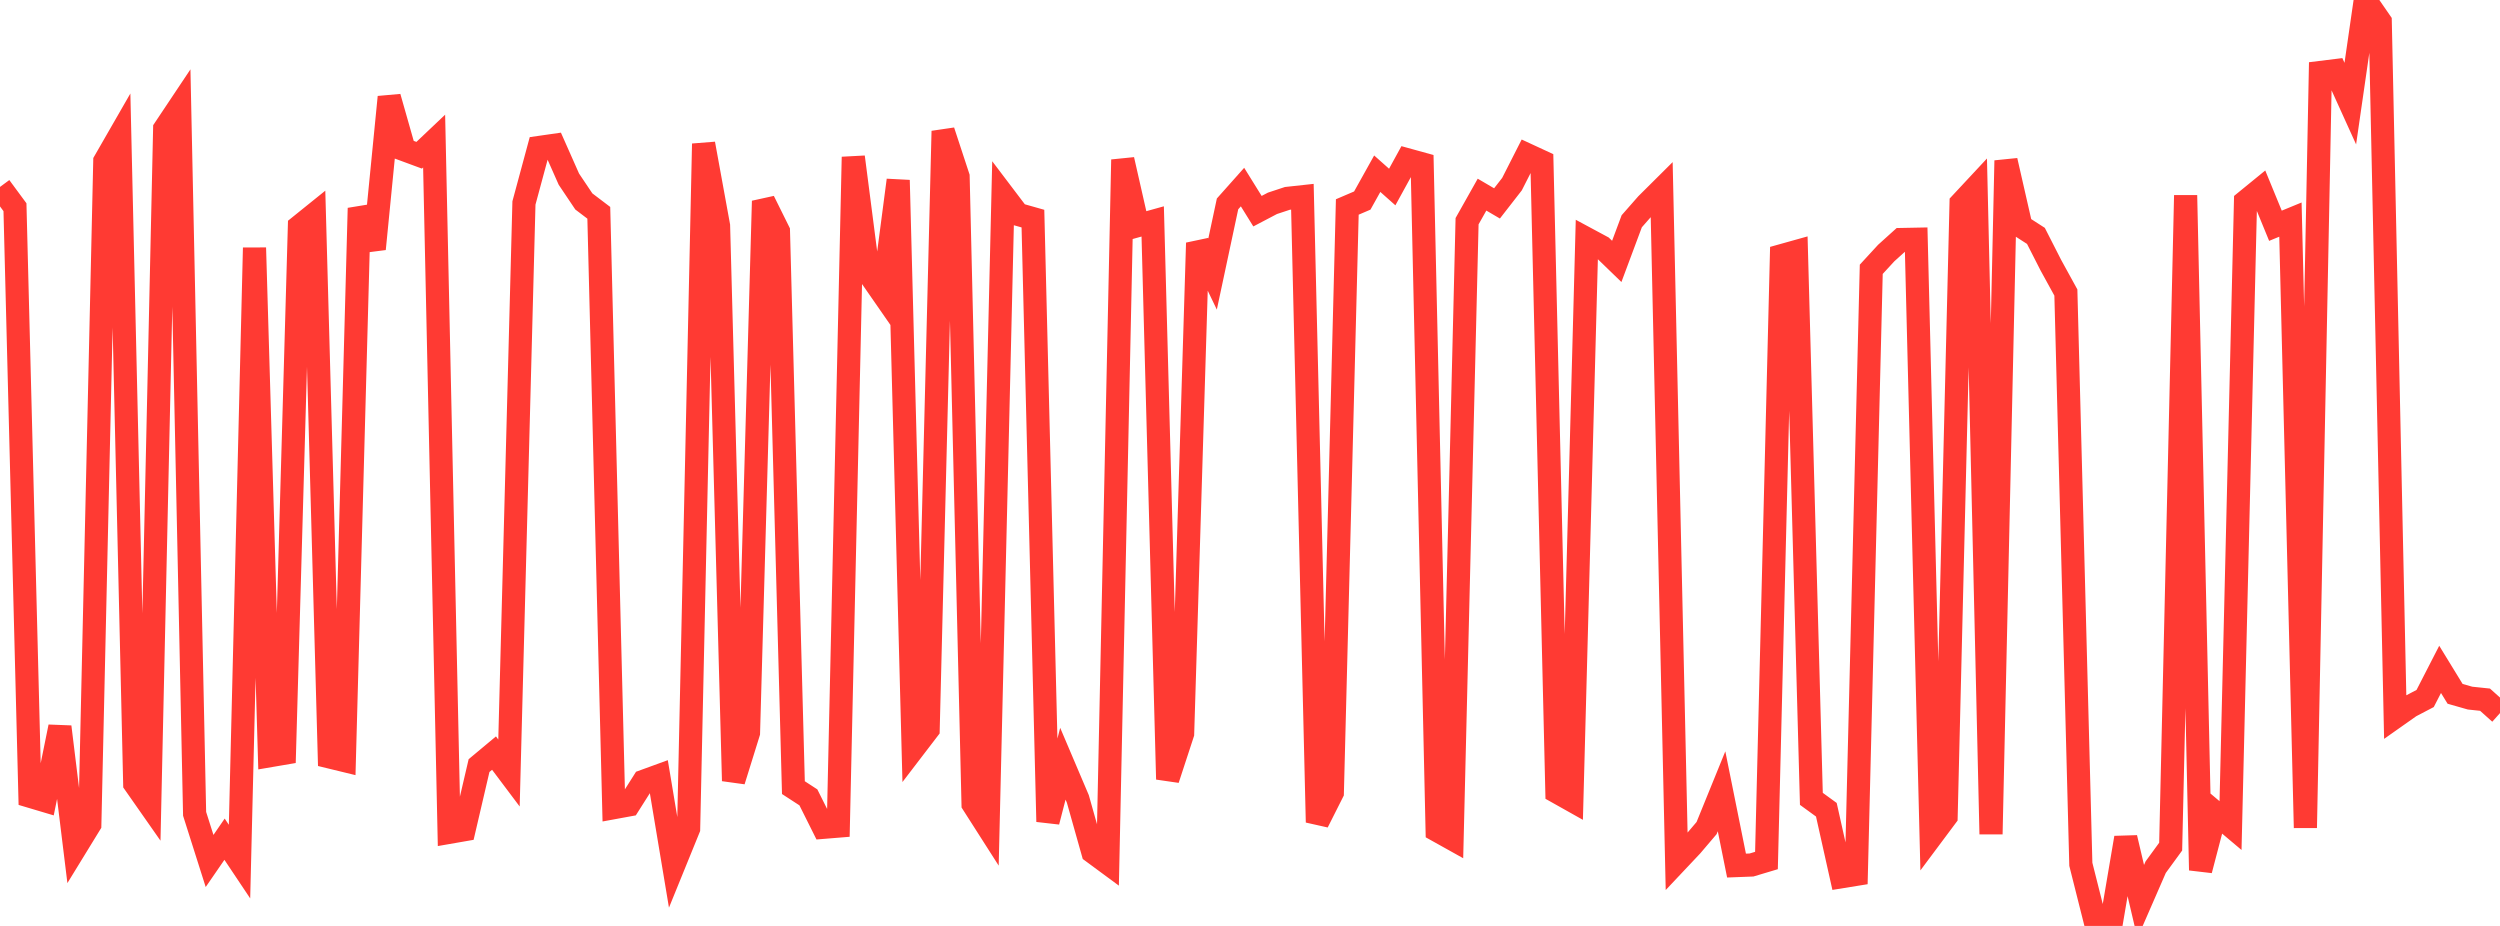 <?xml version="1.0" standalone="no"?>
<!DOCTYPE svg PUBLIC "-//W3C//DTD SVG 1.1//EN" "http://www.w3.org/Graphics/SVG/1.1/DTD/svg11.dtd">

<svg width="135" height="50" viewBox="0 0 135 50" preserveAspectRatio="none" 
  xmlns="http://www.w3.org/2000/svg"
  xmlns:xlink="http://www.w3.org/1999/xlink">


<polyline points="0.0, 10.094 0.808, 11.189 1.617, 42.996 2.425, 43.237 3.234, 39.248 4.042, 45.835 4.85, 44.517 5.659, 8.705 6.467, 7.3 7.275, 42.318 8.084, 43.474 8.892, 6.956 9.701, 5.744 10.509, 43.947 11.317, 46.493 12.126, 45.317 12.934, 46.526 13.743, 13.379 14.551, 40.811 15.359, 40.673 16.168, 12.226 16.976, 11.575 17.784, 40.87 18.593, 41.067 19.401, 11.24 20.21, 13.442 21.018, 5.242 21.826, 8.084 22.635, 8.383 23.443, 7.617 24.251, 44.947 25.06, 44.806 25.868, 41.342 26.677, 40.667 27.485, 41.742 28.293, 10.96 29.102, 7.965 29.91, 7.849 30.719, 9.674 31.527, 10.878 32.335, 11.491 33.144, 43.613 33.952, 43.465 34.76, 42.189 35.569, 41.894 36.377, 46.733 37.186, 44.745 37.994, 7.763 38.802, 12.192 39.611, 42.167 40.419, 39.569 41.228, 10.856 42.036, 12.486 42.844, 42.532 43.653, 43.058 44.461, 44.675 45.269, 44.609 46.078, 8.477 46.886, 14.727 47.695, 15.893 48.503, 9.73 49.311, 40.446 50.12, 39.389 50.928, 7.079 51.737, 9.542 52.545, 43.416 53.353, 44.681 54.162, 10.51 54.97, 11.576 55.778, 11.805 56.587, 44.37 57.395, 41.241 58.204, 43.143 59.012, 46.01 59.82, 46.606 60.629, 8.623 61.437, 12.182 62.246, 11.957 63.054, 42.081 63.862, 39.613 64.671, 13.119 65.479, 14.799 66.287, 11.011 67.096, 10.102 67.904, 11.404 68.713, 10.979 69.521, 10.712 70.329, 10.624 71.138, 44.403 71.946, 42.799 72.754, 11.176 73.563, 10.83 74.371, 9.38 75.18, 10.099 75.988, 8.626 76.796, 8.849 77.605, 44.843 78.413, 45.294 79.222, 11.945 80.03, 10.51 80.838, 10.984 81.647, 9.944 82.455, 8.354 83.263, 8.728 84.072, 42.765 84.88, 43.219 85.689, 12.899 86.497, 13.334 87.305, 14.116 88.114, 11.948 88.922, 11.028 89.731, 10.224 90.539, 46.524 91.347, 45.667 92.156, 44.716 92.964, 42.73 93.772, 46.741 94.581, 46.71 95.389, 46.468 96.198, 13.809 97.006, 13.583 97.814, 43.138 98.623, 43.726 99.431, 47.344 100.24, 47.213 101.048, 14.542 101.856, 13.664 102.665, 12.934 103.473, 12.918 104.281, 45.18 105.09, 44.096 105.898, 10.976 106.707, 10.108 107.515, 45.044 108.323, 8.672 109.132, 12.218 109.94, 12.738 110.749, 14.325 111.557, 15.797 112.365, 46.672 113.174, 49.886 113.982, 50.0 114.79, 45.24 115.599, 48.681 116.407, 46.827 117.216, 45.718 118.024, 10.548 118.832, 46.991 119.641, 43.9 120.449, 44.581 121.257, 10.883 122.066, 10.223 122.874, 12.191 123.683, 11.858 124.491, 44.702 125.299, 3.914 126.108, 3.814 126.916, 5.595 127.725, 0.0 128.533, 1.17 129.341, 38.712 130.15, 38.142 130.958, 37.719 131.766, 36.146 132.575, 37.467 133.383, 37.698 134.192, 37.783 135.0, 38.507" fill="none" stroke="#ff3a33" stroke-width="1.25"/>

</svg>